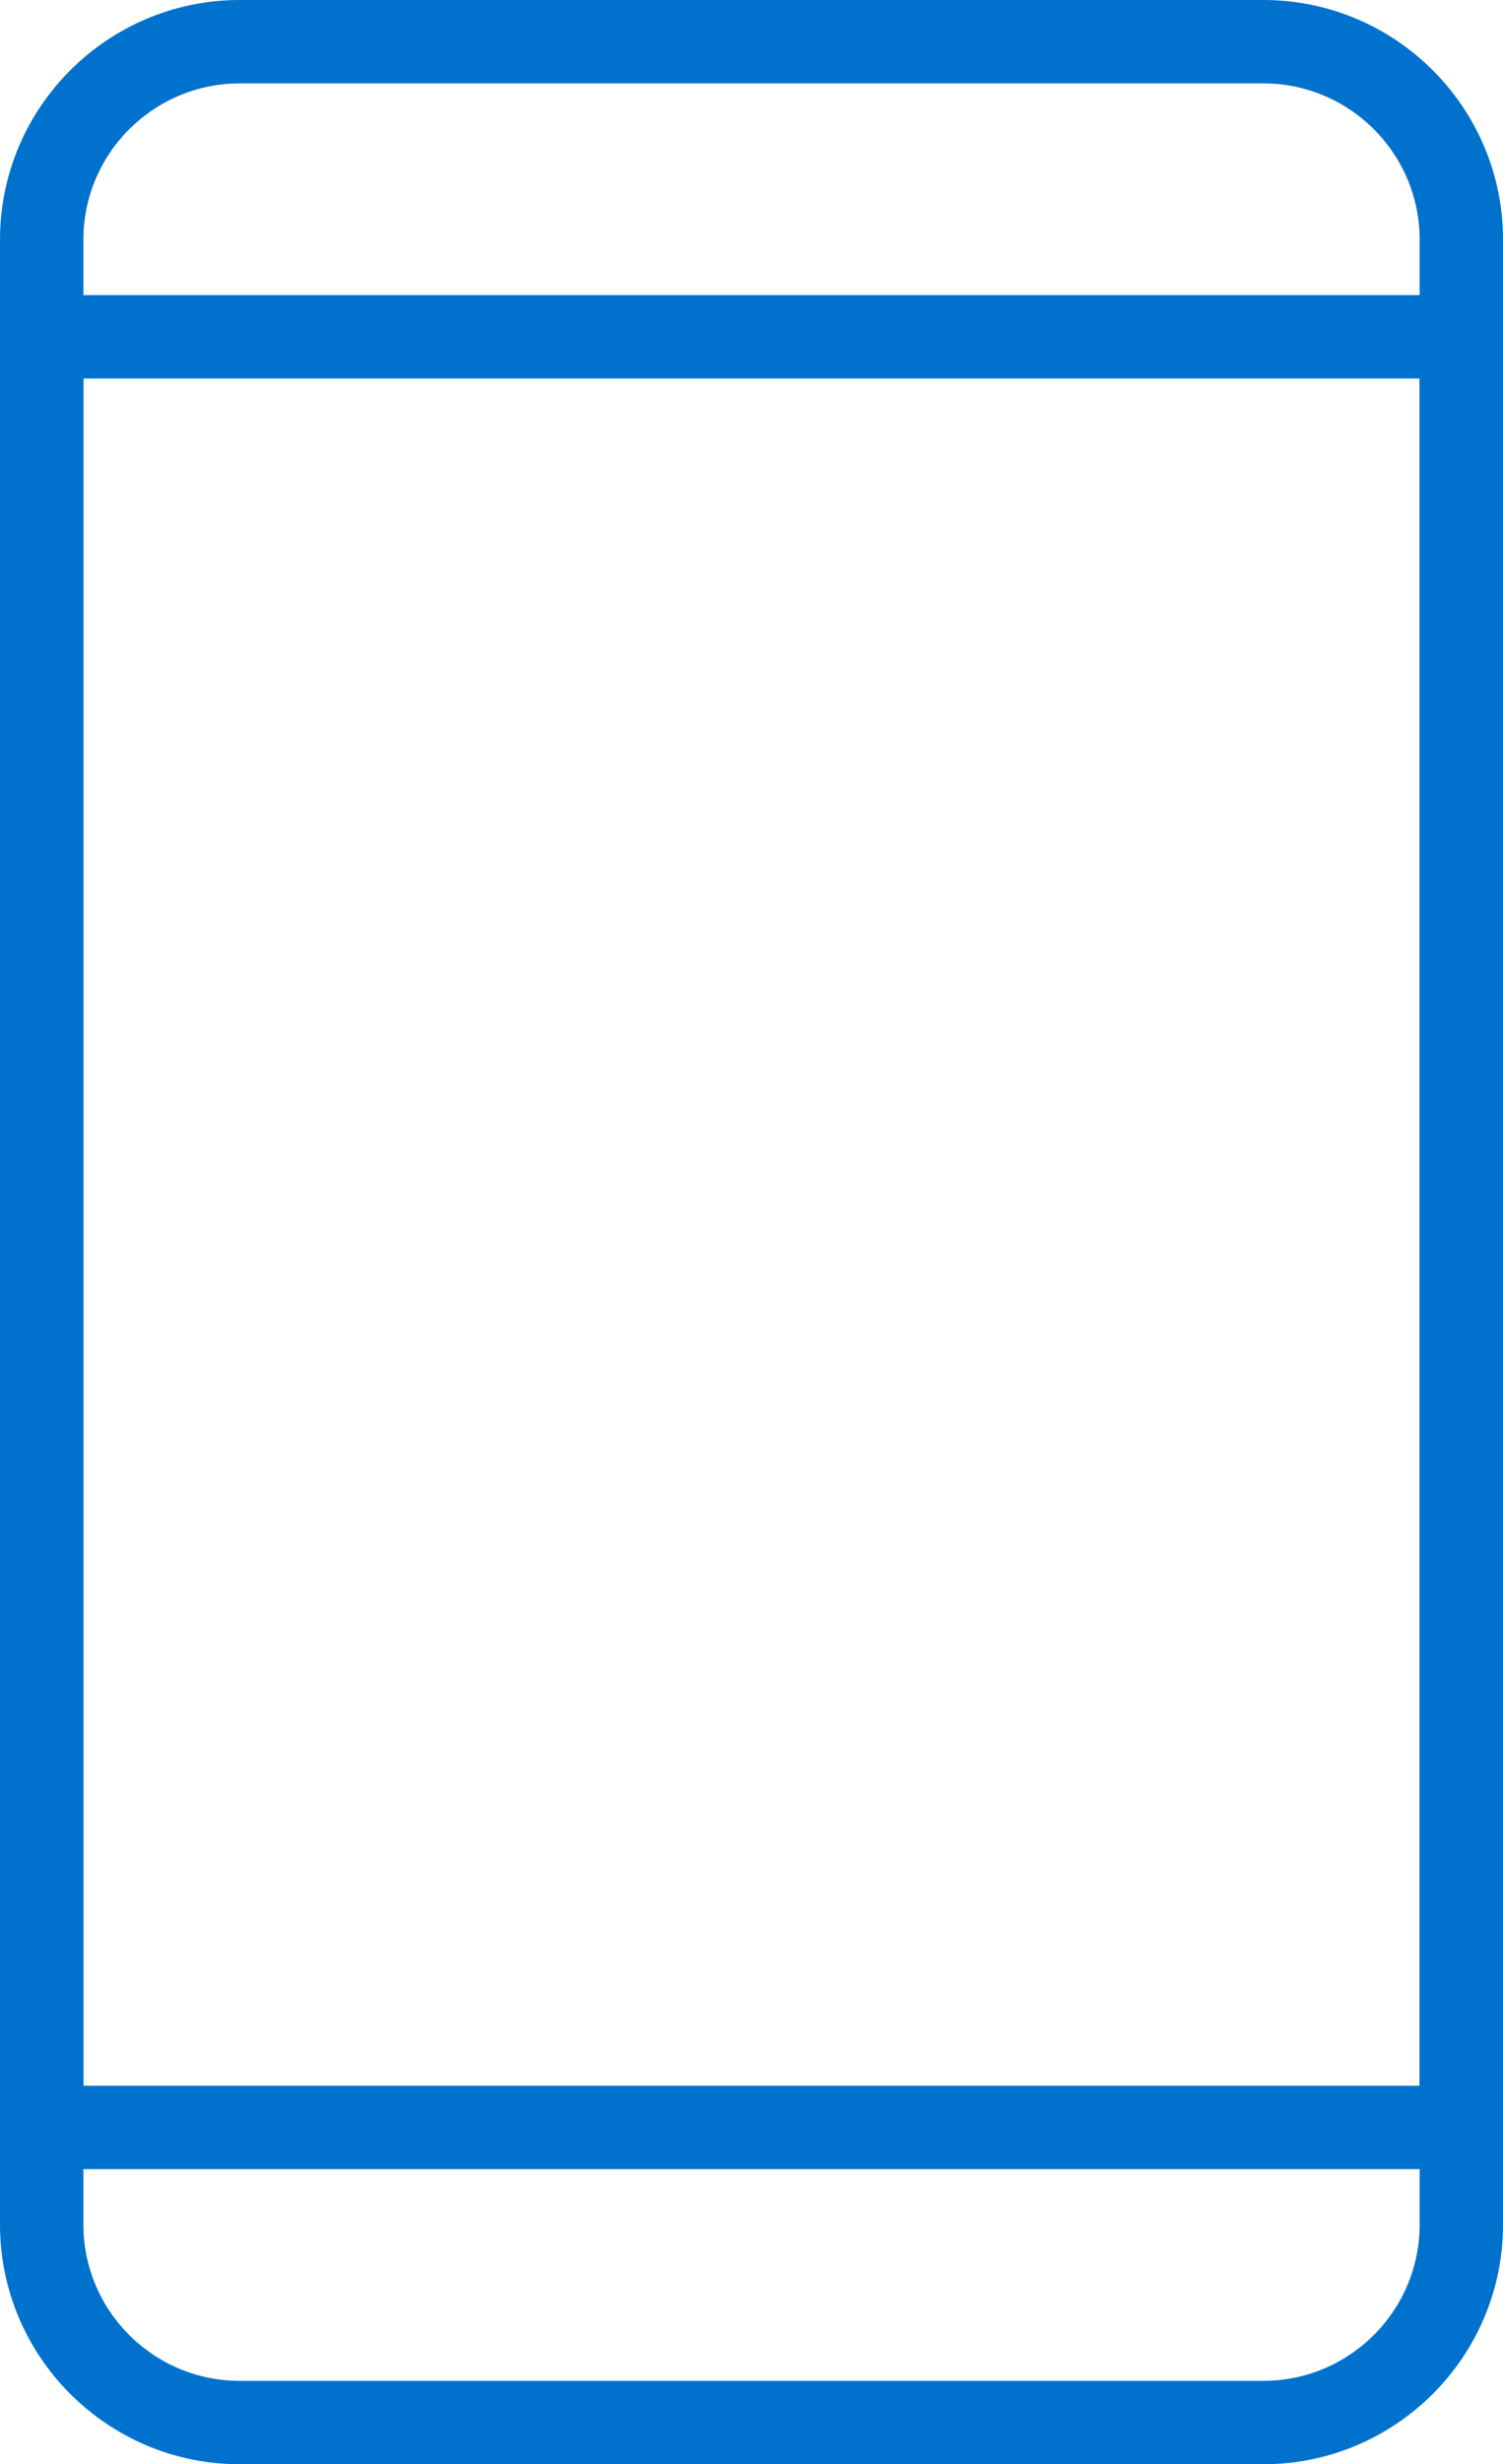 <?xml version="1.0" encoding="UTF-8"?><svg id="Layer_1" data-name="Layer 1" xmlns="http://www.w3.org/2000/svg" viewBox="0 0 432.54 709.09"><defs><style>
      .cls-1 {
        fill: #0072ce;
      }
    </style></defs><path class="cls-1" d="m363.58 709.09h-294.61c-38.03 0-68.97-30.94-68.97-68.97v-571.16c0-38.02 30.94-68.96 68.97-68.96h294.61c38.03 0 68.97 30.94 68.97 68.96v571.16c0 38.03-30.94 68.97-68.97 68.97zm-294.61-685.09c-24.79 0-44.97 20.18-44.97 44.96v571.16c0 24.8 20.17 44.97 44.97 44.97h294.61c24.8 0 44.97-20.17 44.97-44.97v-571.16c0-24.79-20.17-44.96-44.97-44.96h-294.61z"/><path class="cls-1" d="m420.54 624.17h-408.54c-6.63 0-12-5.37-12-12v-515.25c0-6.63 5.37-12 12-12h408.54c6.63 0 12 5.37 12 12v515.25c0 6.63-5.37 12-12 12zm-396.54-24h384.54v-491.25h-384.54v491.25z"/></svg>